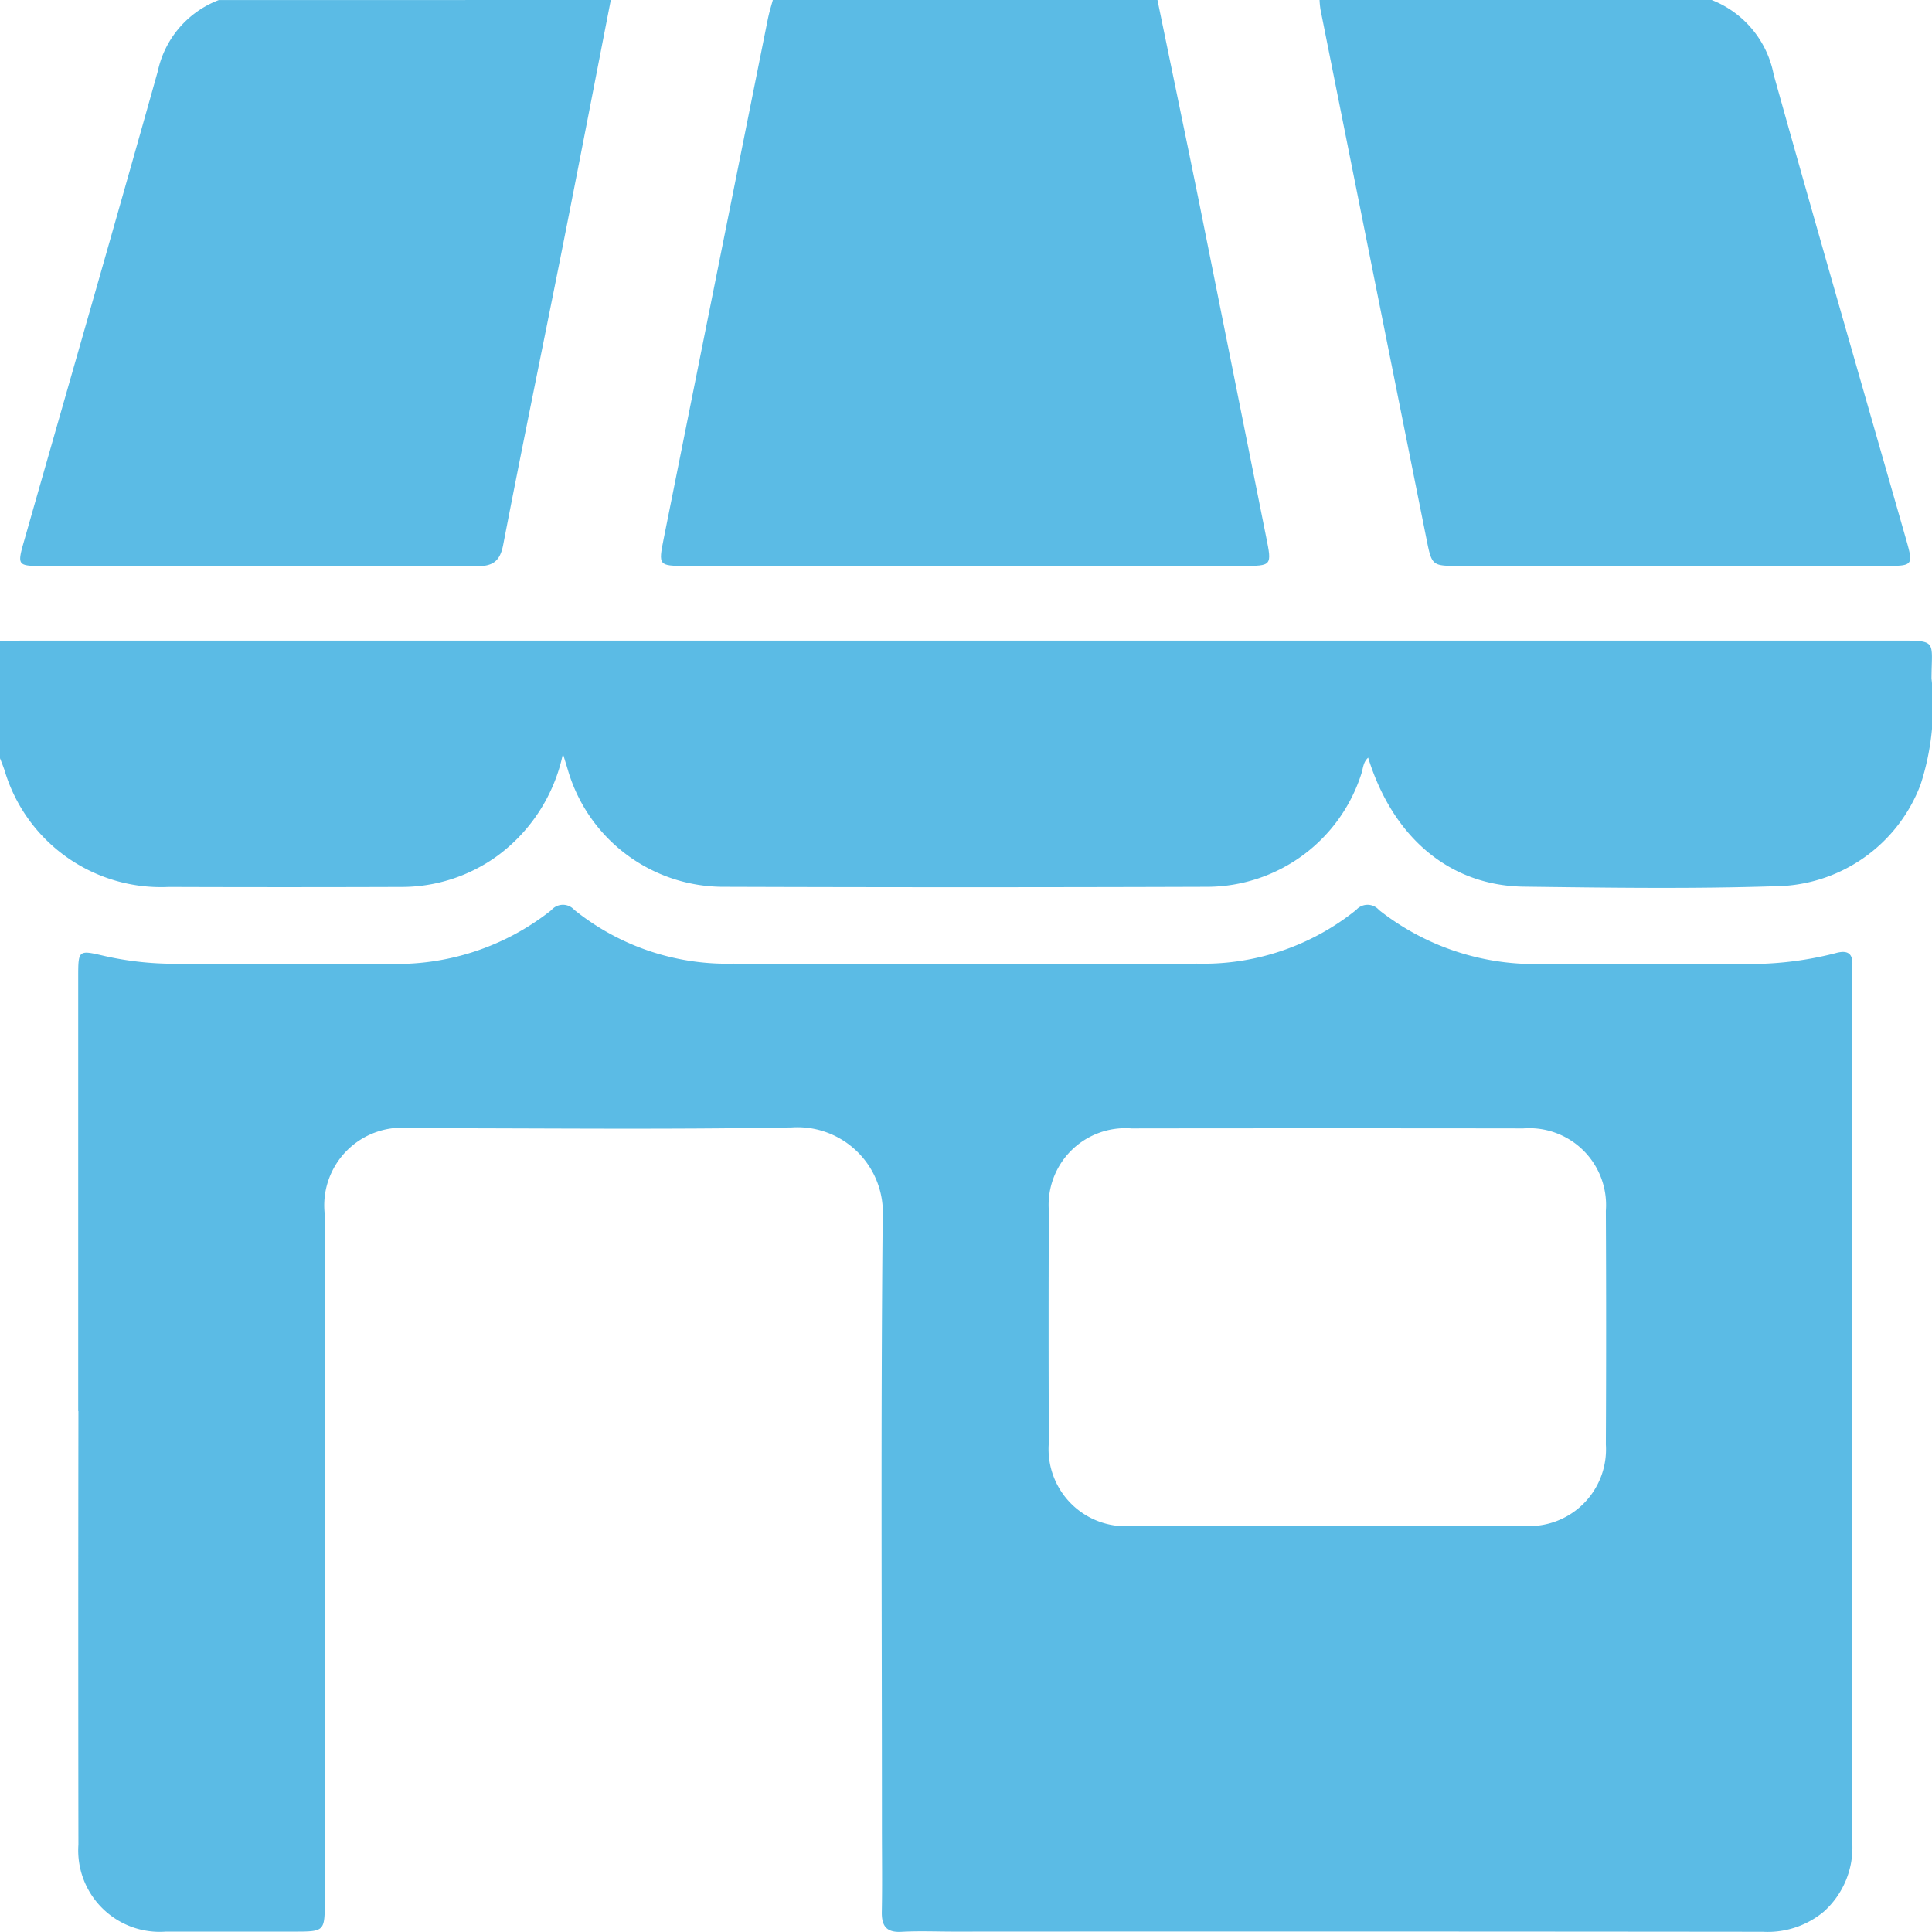 <svg xmlns="http://www.w3.org/2000/svg" width="82.37" height="82.369" viewBox="0 0 82.37 82.369"><g transform="translate(-6527.08 -4080.619)"><path d="M1416.653,589.245c.375-.005.75-.016,1.125-.016h79.649c1.856,0,1.583-.043,1.576,1.618a10.814,10.814,0,0,1-.466,4.517,6.691,6.691,0,0,1-6.219,4.339c-3.559.116-7.126.063-10.688.018-3.158-.04-5.584-2.08-6.646-5.5-.215.192-.213.451-.285.671a6.921,6.921,0,0,1-6.531,4.835q-10.369.035-20.736,0a6.914,6.914,0,0,1-6.571-4.993c-.052-.174-.106-.348-.208-.675a7.233,7.233,0,0,1-2.786,4.342,6.951,6.951,0,0,1-4.136,1.332q-4.943.017-9.886,0a6.957,6.957,0,0,1-7-4.98c-.061-.177-.13-.351-.2-.526Z" transform="translate(5110.427 3518.701)" fill="#5bbbe5"/><path d="M1555.214,475.47c.6,2.933,1.218,5.864,1.811,8.8.947,4.693,1.878,9.39,2.821,14.083.25,1.244.259,1.244-1.022,1.244h-23.7c-1.185,0-1.19-.017-.96-1.167q2.224-11.092,4.446-22.186c.053-.261.136-.516.206-.774Z" transform="translate(5021.214 3605.149)" fill="#5bbbe5"/><path d="M1667.722,475.47a4.279,4.279,0,0,1,2.644,3.186c1.844,6.6,3.749,13.183,5.633,19.773.329,1.15.319,1.168-.871,1.168q-9.082,0-18.164,0c-1.162,0-1.172,0-1.4-1.138q-2.266-11.295-4.523-22.592a3.831,3.831,0,0,1-.038-.4Z" transform="translate(4932.336 3605.149)" fill="#5bbbe5"/><path d="M1445.422,475.47c-.691,3.544-1.374,7.091-2.077,10.633-.834,4.2-1.7,8.393-2.512,12.6-.137.708-.453.91-1.131.908-6.188-.018-12.376-.009-18.565-.012-.992,0-1.02-.044-.745-1.009,1.909-6.693,3.836-13.38,5.716-20.081a4.179,4.179,0,0,1,2.6-3.036Z" transform="translate(5107.699 3605.149)" fill="#5bbbe5"/><path d="M1430.534,657.752q0-9.241,0-18.482c0-1.189,0-1.185,1.118-.924a13.538,13.538,0,0,0,3.026.332c3,.014,6,.008,9,0a10.6,10.6,0,0,0,7.03-2.287.647.647,0,0,1,.974-.013,10.375,10.375,0,0,0,6.785,2.295q9.884.027,19.768,0a10.388,10.388,0,0,0,6.787-2.292.648.648,0,0,1,.974.007,10.709,10.709,0,0,0,7.109,2.292q4.1,0,8.2,0a14.609,14.609,0,0,0,4.135-.449c.516-.15.777-.016.732.553-.008.107,0,.214,0,.322q0,18.523,0,37.045a3.674,3.674,0,0,1-1.216,2.941,3.736,3.736,0,0,1-2.6.857q-17.237-.018-34.474-.007c-.75,0-1.5-.032-2.25.009-.646.035-.847-.251-.836-.854.023-1.2.005-2.411.005-3.616,0-8.652-.052-17.3.033-25.956a3.644,3.644,0,0,0-3.876-3.87c-5.409.1-10.821.031-16.232.035a3.314,3.314,0,0,0-3.68,3.672q-.007,14.626,0,29.251c0,1.328,0,1.328-1.311,1.329-1.821,0-3.643,0-5.464,0a3.473,3.473,0,0,1-3.728-3.71q-.013-9.241,0-18.482m53.207,4.895c2.813,0,5.625.008,8.438,0a3.27,3.27,0,0,0,3.477-3.47q.023-4.983,0-9.965a3.275,3.275,0,0,0-3.516-3.512q-8.358-.011-16.715,0a3.273,3.273,0,0,0-3.517,3.51q-.02,4.942,0,9.885a3.287,3.287,0,0,0,3.556,3.554c2.759.008,5.518,0,8.277,0" transform="translate(5099.88 3483.031)" fill="#5bbbe5"/></g></svg>